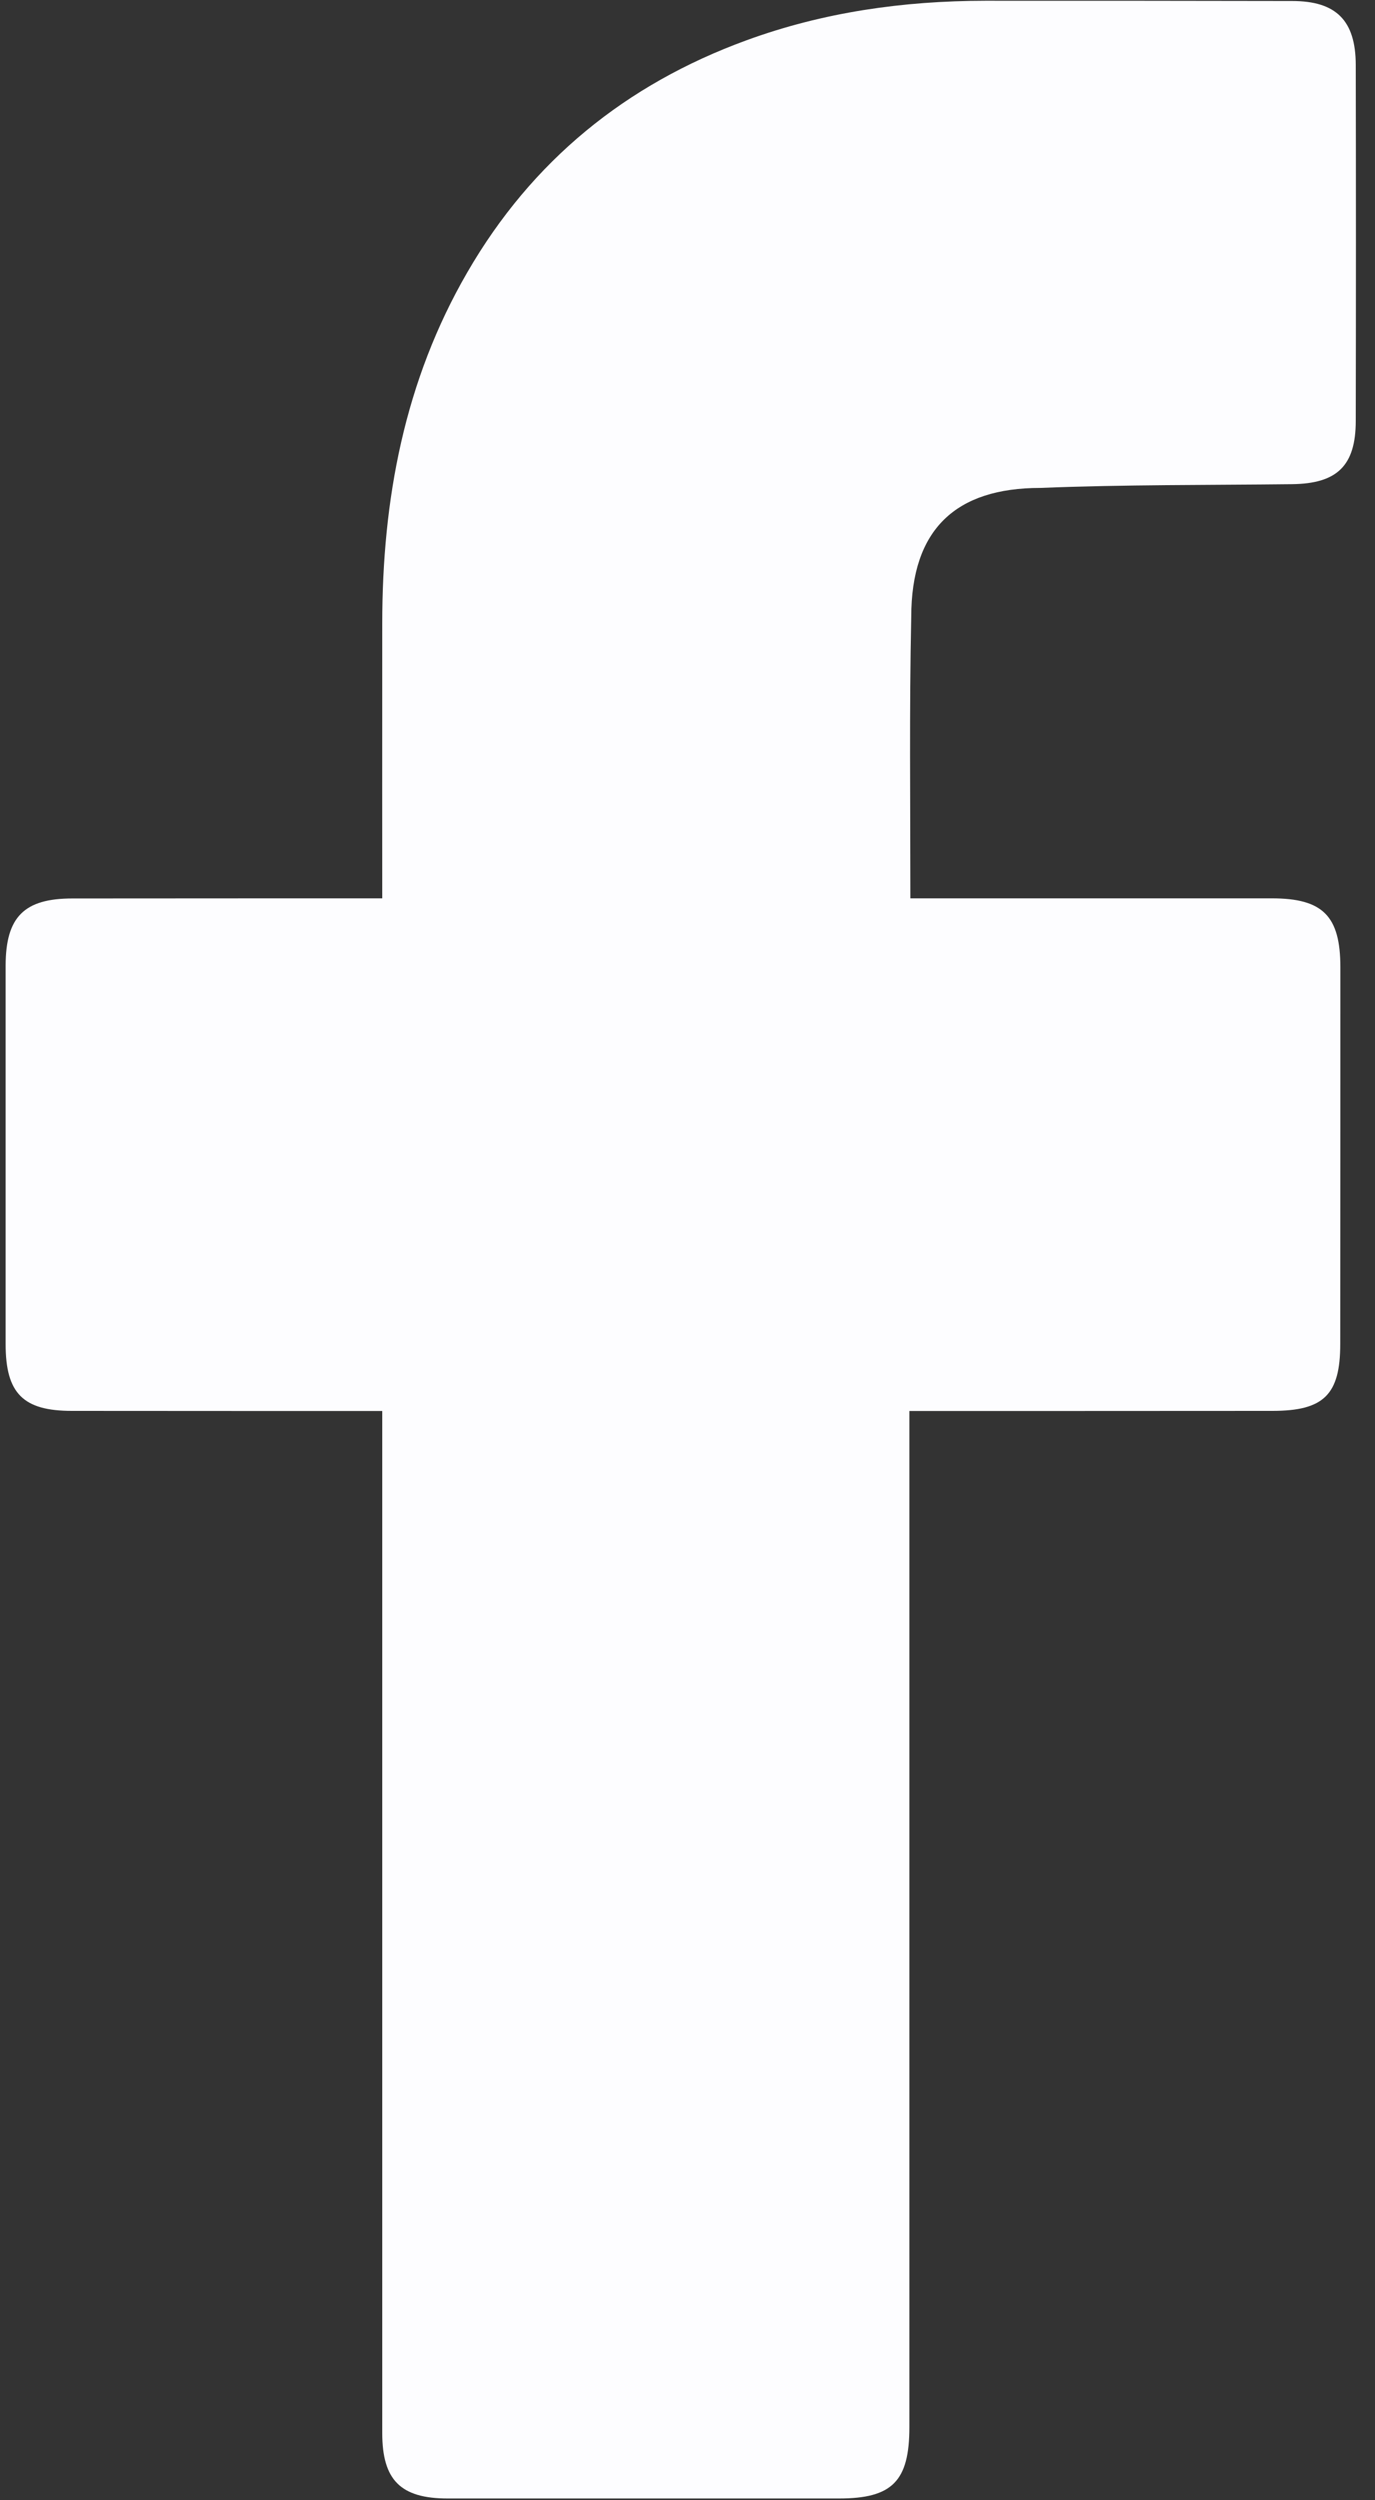 <svg width="11" height="20" viewBox="0 0 11 20" fill="none" xmlns="http://www.w3.org/2000/svg">
<rect x="0" y="0" width="11" height="20" fill="#333333" stroke="none"/>
<g id="facebook">
<path id="Icon_11_" d="M3.058 11.287C2.979 11.287 1.334 11.287 0.575 11.286C0.185 11.286 0.045 11.146 0.045 10.752C0.045 9.743 0.045 8.733 0.045 7.723C0.046 7.335 0.193 7.187 0.579 7.187C1.337 7.186 2.974 7.186 3.058 7.186C3.058 7.117 3.057 5.659 3.058 4.988C3.058 3.996 3.235 3.046 3.74 2.176C4.256 1.285 5.007 0.675 5.97 0.323C6.587 0.097 7.227 0.007 7.881 0.006C8.7 0.006 9.518 0.006 10.337 0.008C10.689 0.008 10.845 0.164 10.846 0.518C10.848 1.468 10.848 2.418 10.846 3.367C10.846 3.726 10.696 3.869 10.336 3.873C9.665 3.881 8.993 3.876 8.323 3.903C7.646 3.903 7.29 4.234 7.29 4.935C7.274 5.676 7.283 6.418 7.283 7.186C7.347 7.186 9.273 7.186 10.174 7.186C10.583 7.186 10.723 7.327 10.723 7.738C10.723 8.742 10.723 9.747 10.722 10.751C10.722 11.157 10.59 11.286 10.179 11.286C9.278 11.287 7.359 11.287 7.275 11.287V19.415C7.275 19.848 7.138 19.986 6.711 19.986C5.668 19.986 4.626 19.986 3.583 19.986C3.205 19.986 3.058 19.839 3.058 19.462C3.058 16.814 3.058 11.379 3.058 11.287Z" fill="#FDFDFF"/>
</g>
</svg>
